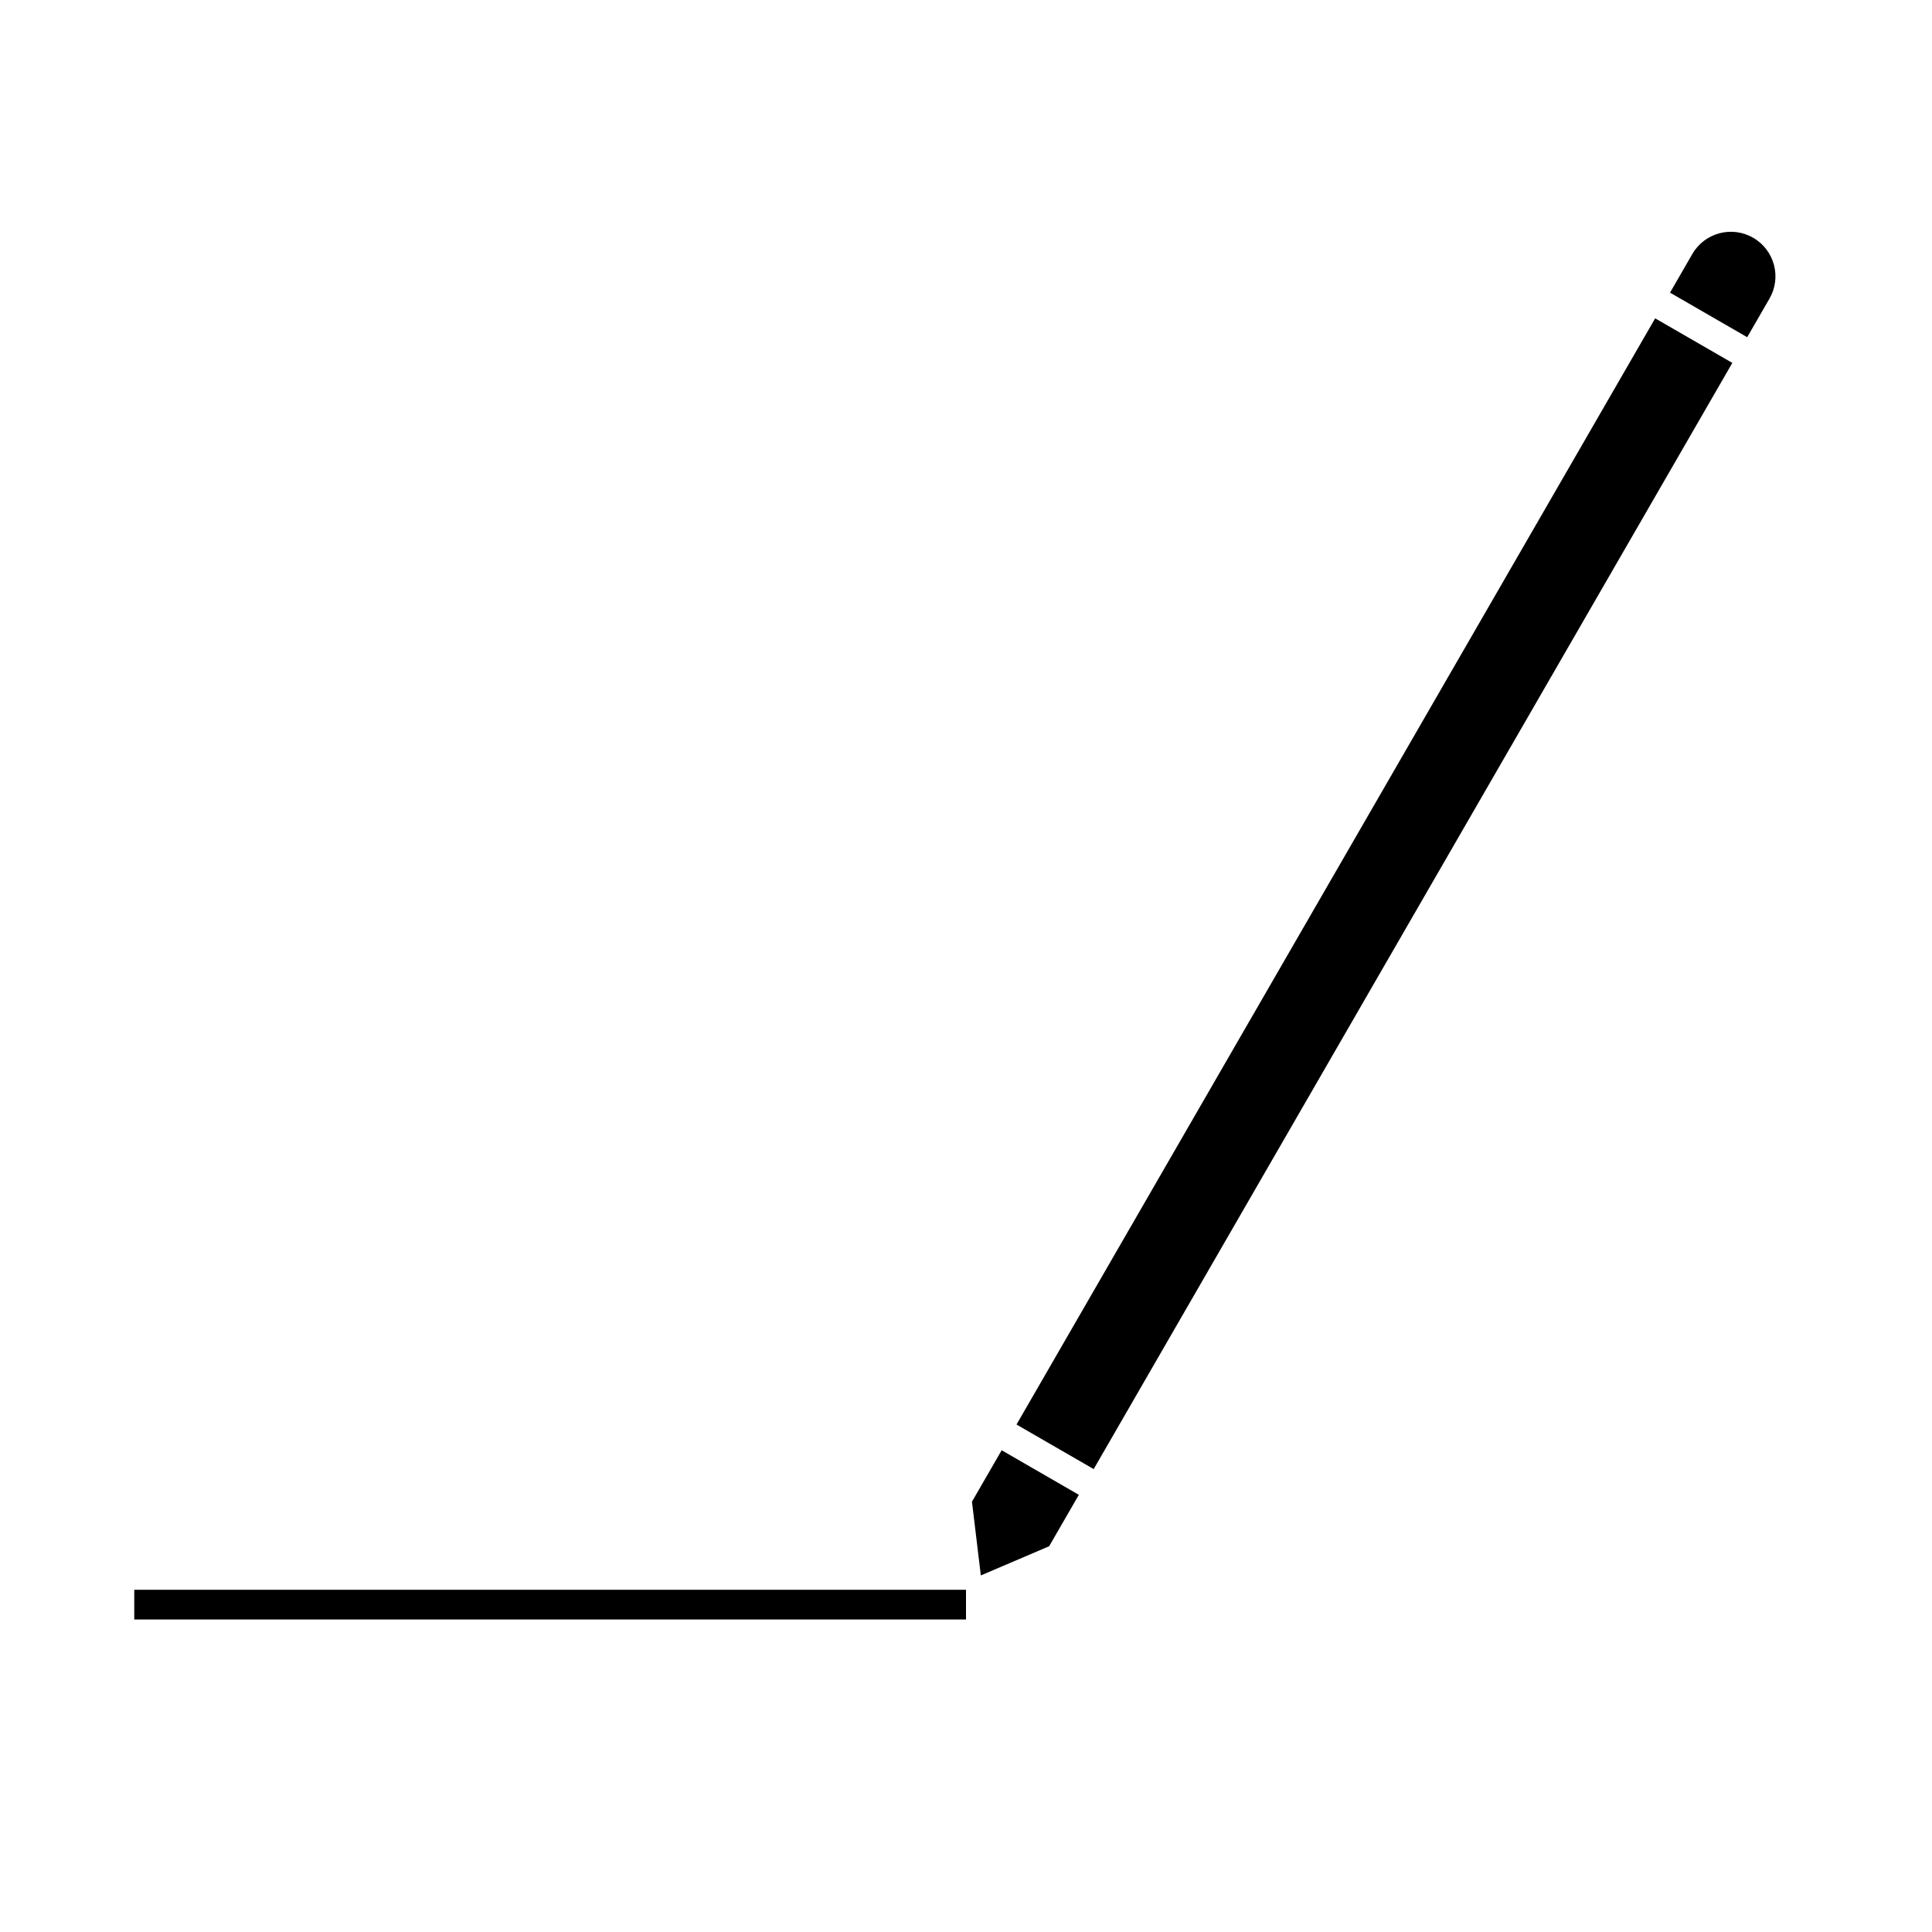 <?xml version="1.0" encoding="UTF-8"?>
<!-- The Best Svg Icon site in the world: iconSvg.co, Visit us! https://iconsvg.co -->
<svg fill="#000000" width="800px" height="800px" version="1.1" viewBox="144 144 512 512" xmlns="http://www.w3.org/2000/svg">
 <g fill-rule="evenodd">
  <path d="m401.58 541.96 2.352 19.547 18.102-7.738 7.871-13.629-20.453-11.809zm11.805-20.445 20.453 11.809 169.25-293.15-20.453-11.809zm173.19-299.96 20.449 11.809 5.906-10.227c3.262-5.648 1.324-12.871-4.324-16.129-5.644-3.262-12.867-1.328-16.129 4.32z"/>
  <path d="m179.58 565.31h220.42v7.871h-220.42z"/>
 </g>
</svg>
